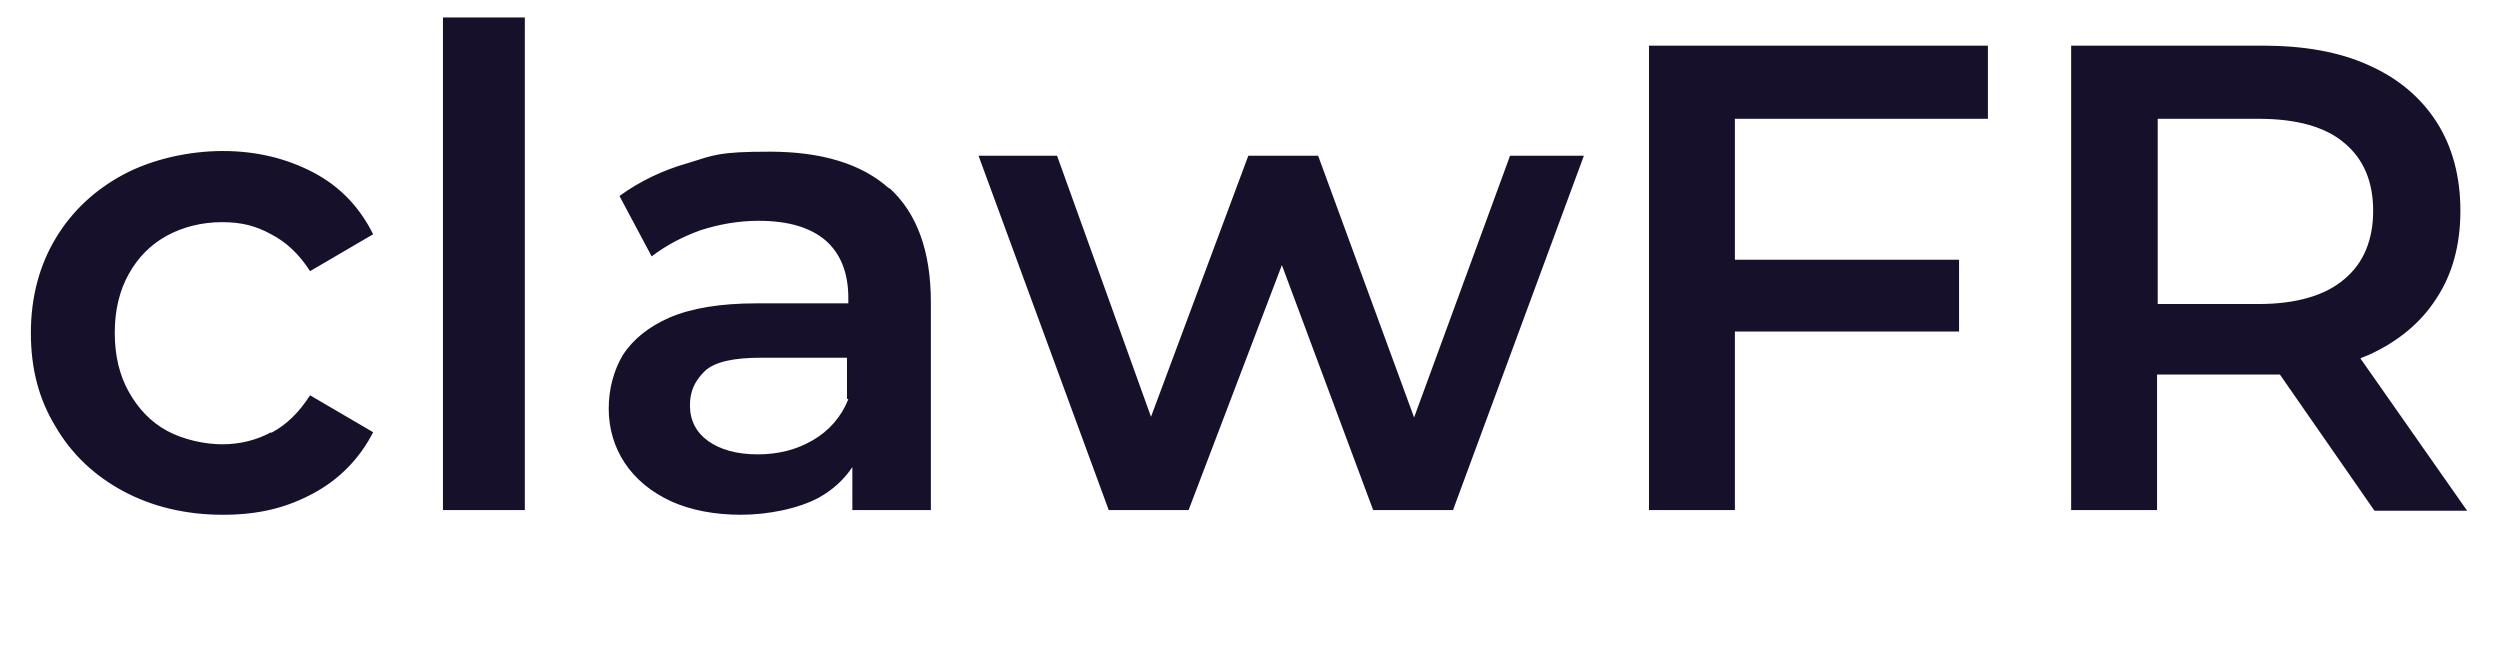 <svg xmlns="http://www.w3.org/2000/svg" id="Layer_1" data-name="Layer 1" viewBox="0 0 372.5 97.8"><defs><style>      .cls-1 {        fill: #17102a;        stroke-width: 0px;      }    </style></defs><path class="cls-1" d="M40.4,64.4c-2.2,1.2-4.7,1.8-7.3,1.8s-5.8-.7-8.2-2c-2.4-1.3-4.3-3.3-5.7-5.8-1.4-2.5-2.1-5.4-2.1-8.8s.7-6.3,2.1-8.8c1.4-2.5,3.3-4.4,5.7-5.7,2.4-1.3,5.2-2,8.2-2s5.1.6,7.3,1.8c2.3,1.2,4.2,3,5.8,5.5l9.4-5.5c-2-4-4.9-7.1-8.9-9.2-4-2.1-8.5-3.2-13.5-3.2s-10.5,1.2-14.8,3.5c-4.3,2.3-7.7,5.5-10.1,9.5-2.4,4-3.7,8.7-3.7,14.1s1.2,9.9,3.7,14c2.4,4.1,5.8,7.3,10.1,9.6,4.3,2.3,9.3,3.5,14.8,3.5s9.6-1.1,13.5-3.2,6.9-5.2,8.9-9.1l-9.4-5.5c-1.6,2.5-3.5,4.4-5.8,5.6ZM66,2.6v73.4h12.2V2.6h-12.2ZM132.5,28.1c-4.1-3.7-10.1-5.5-17.8-5.5s-8.3.5-12.2,1.7c-3.9,1.1-7.3,2.8-10.2,4.9l4.8,9c2.1-1.6,4.5-2.9,7.3-3.9,2.8-.9,5.7-1.4,8.6-1.4,4.5,0,7.8,1,10.1,3,2.2,2,3.3,4.8,3.3,8.5v.8h-13.7c-5.3,0-9.6.7-12.9,2.1-3.2,1.4-5.5,3.3-7,5.6-1.4,2.4-2.1,5.1-2.1,8s.8,5.7,2.4,8.1,3.9,4.3,6.9,5.7c2.9,1.3,6.4,2,10.4,2s8.6-.9,11.7-2.6c2.1-1.2,3.7-2.7,4.9-4.5v6.4h11.7v-31c0-7.6-2.1-13.3-6.2-17ZM126.4,59.5c-1.1,2.7-2.9,4.7-5.3,6.1-2.4,1.4-5.1,2.1-8.2,2.1s-5.6-.7-7.4-2c-1.8-1.3-2.7-3.1-2.7-5.3s.8-3.7,2.2-5.1c1.5-1.4,4.3-2,8.4-2h12.8v6.1ZM225,23.2l-14.3,39-14.3-39h-10.4l-14.5,38.9-14-38.9h-11.7l19.4,52.8h11.9l13.9-36.5,13.6,36.5h11.9l19.5-52.8h-11ZM296.2,17.7V6.8h-50.5v69.2h12.8v-26.6h33.4v-10.7h-33.4v-21h37.7ZM351.9,53.3c.3-.1.7-.3,1-.4,4.4-2,7.8-4.8,10.1-8.4,2.4-3.6,3.6-8,3.6-13.1s-1.2-9.6-3.6-13.3c-2.4-3.7-5.8-6.5-10.1-8.4-4.4-2-9.7-2.9-15.8-2.9h-28.5v69.2h12.8v-20.2h15.6c.9,0,1.8,0,2.7,0l14.1,20.3h13.8l-15.9-22.7ZM336.5,45.3h-15v-27.6h15c5.7,0,10,1.2,12.8,3.6,2.9,2.4,4.3,5.8,4.3,10.1s-1.4,7.8-4.3,10.2c-2.8,2.4-7.1,3.7-12.8,3.7Z"></path></svg>